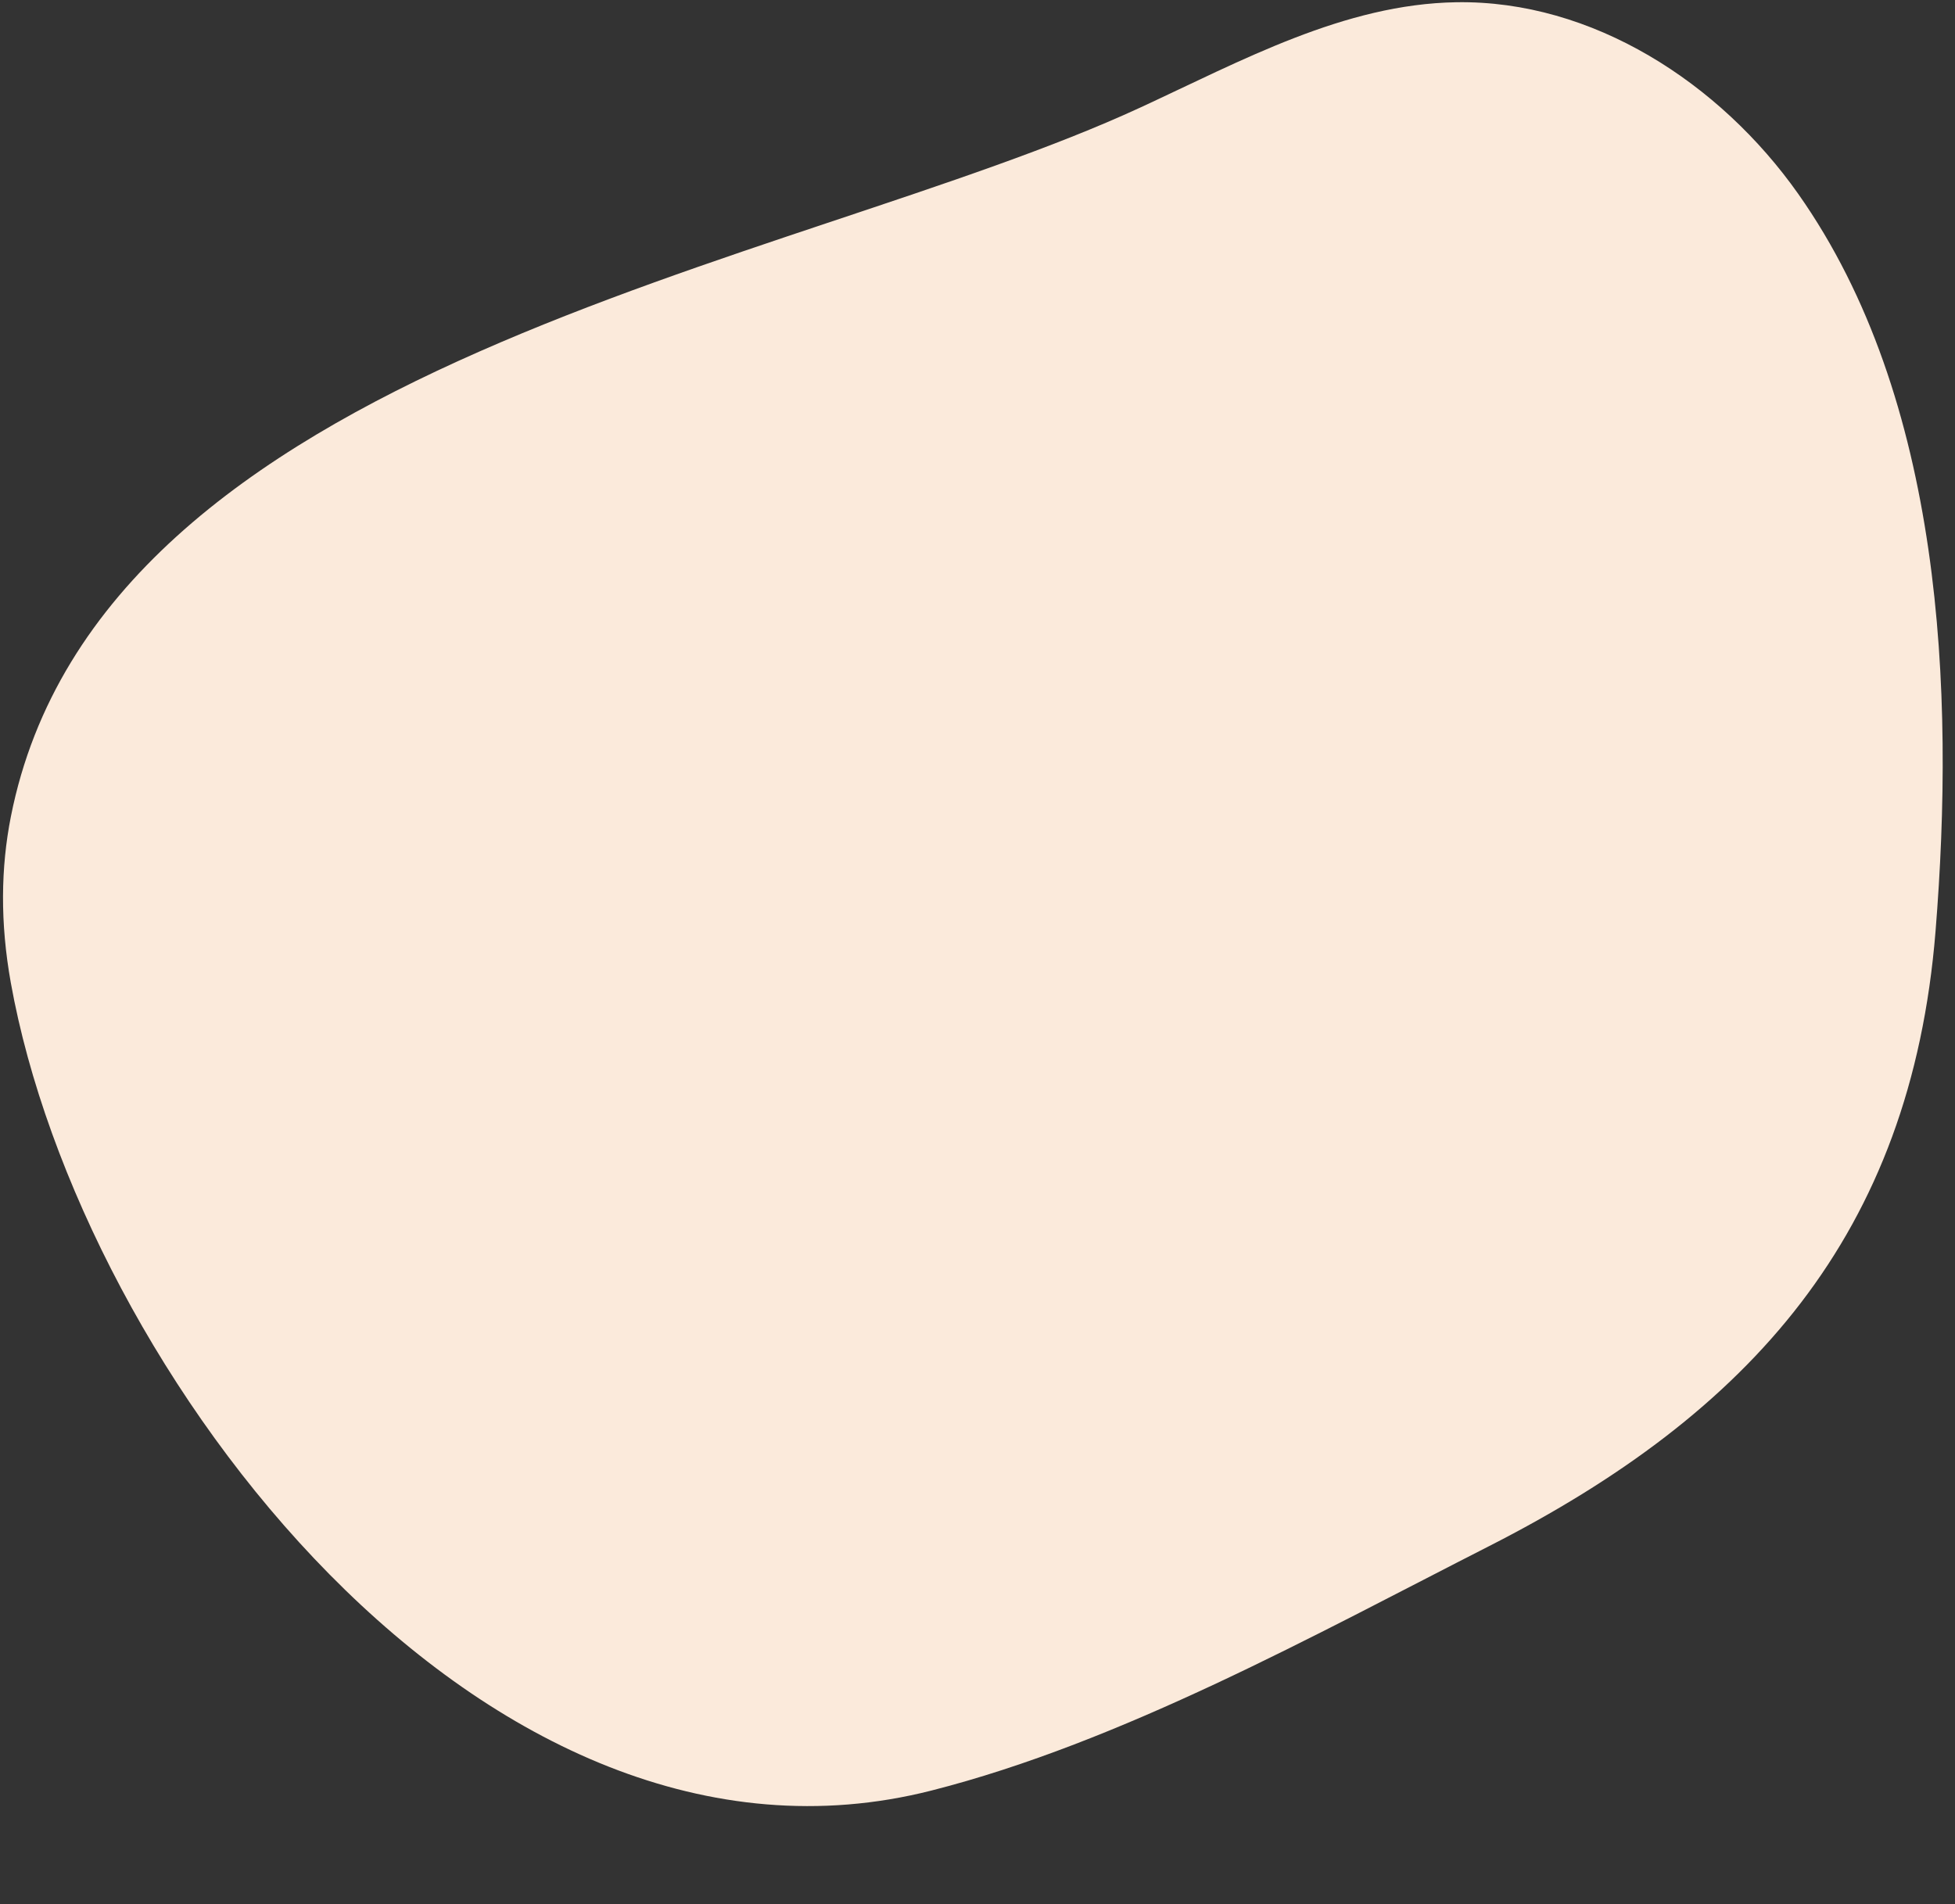 <?xml version="1.0" encoding="UTF-8" standalone="no"?><svg xmlns="http://www.w3.org/2000/svg" xmlns:xlink="http://www.w3.org/1999/xlink" fill="#000000" height="1767.1" preserveAspectRatio="xMidYMid meet" version="1" viewBox="-2.8 -1.1 1814.2 1767.1" width="1814.2" zoomAndPan="magnify"><rect x="-2.8" y="-1.1" width="1814.2" height="1767.1" fill="#333333" stroke="none"/><g id="change1_1"><path d="M 7.301 756.707 C -2.066 803.988 -2.766 855.25 7.227 910.918 C 71.711 1270.145 446.676 1766.086 861.469 1660.664 C 1037.762 1615.859 1217.523 1516.078 1379.039 1433.812 C 1621.086 1310.527 1770.586 1144.984 1793.344 863.121 C 1811.398 639.512 1799.938 368.984 1665.965 178.891 C 1593.258 75.73 1474.824 -1.051 1348.625 0.98 C 1244.688 2.648 1149.555 55.18 1055.195 98.785 C 733.23 247.566 90.969 334.543 7.301 756.707" fill="#fbeadb"/></g></svg>